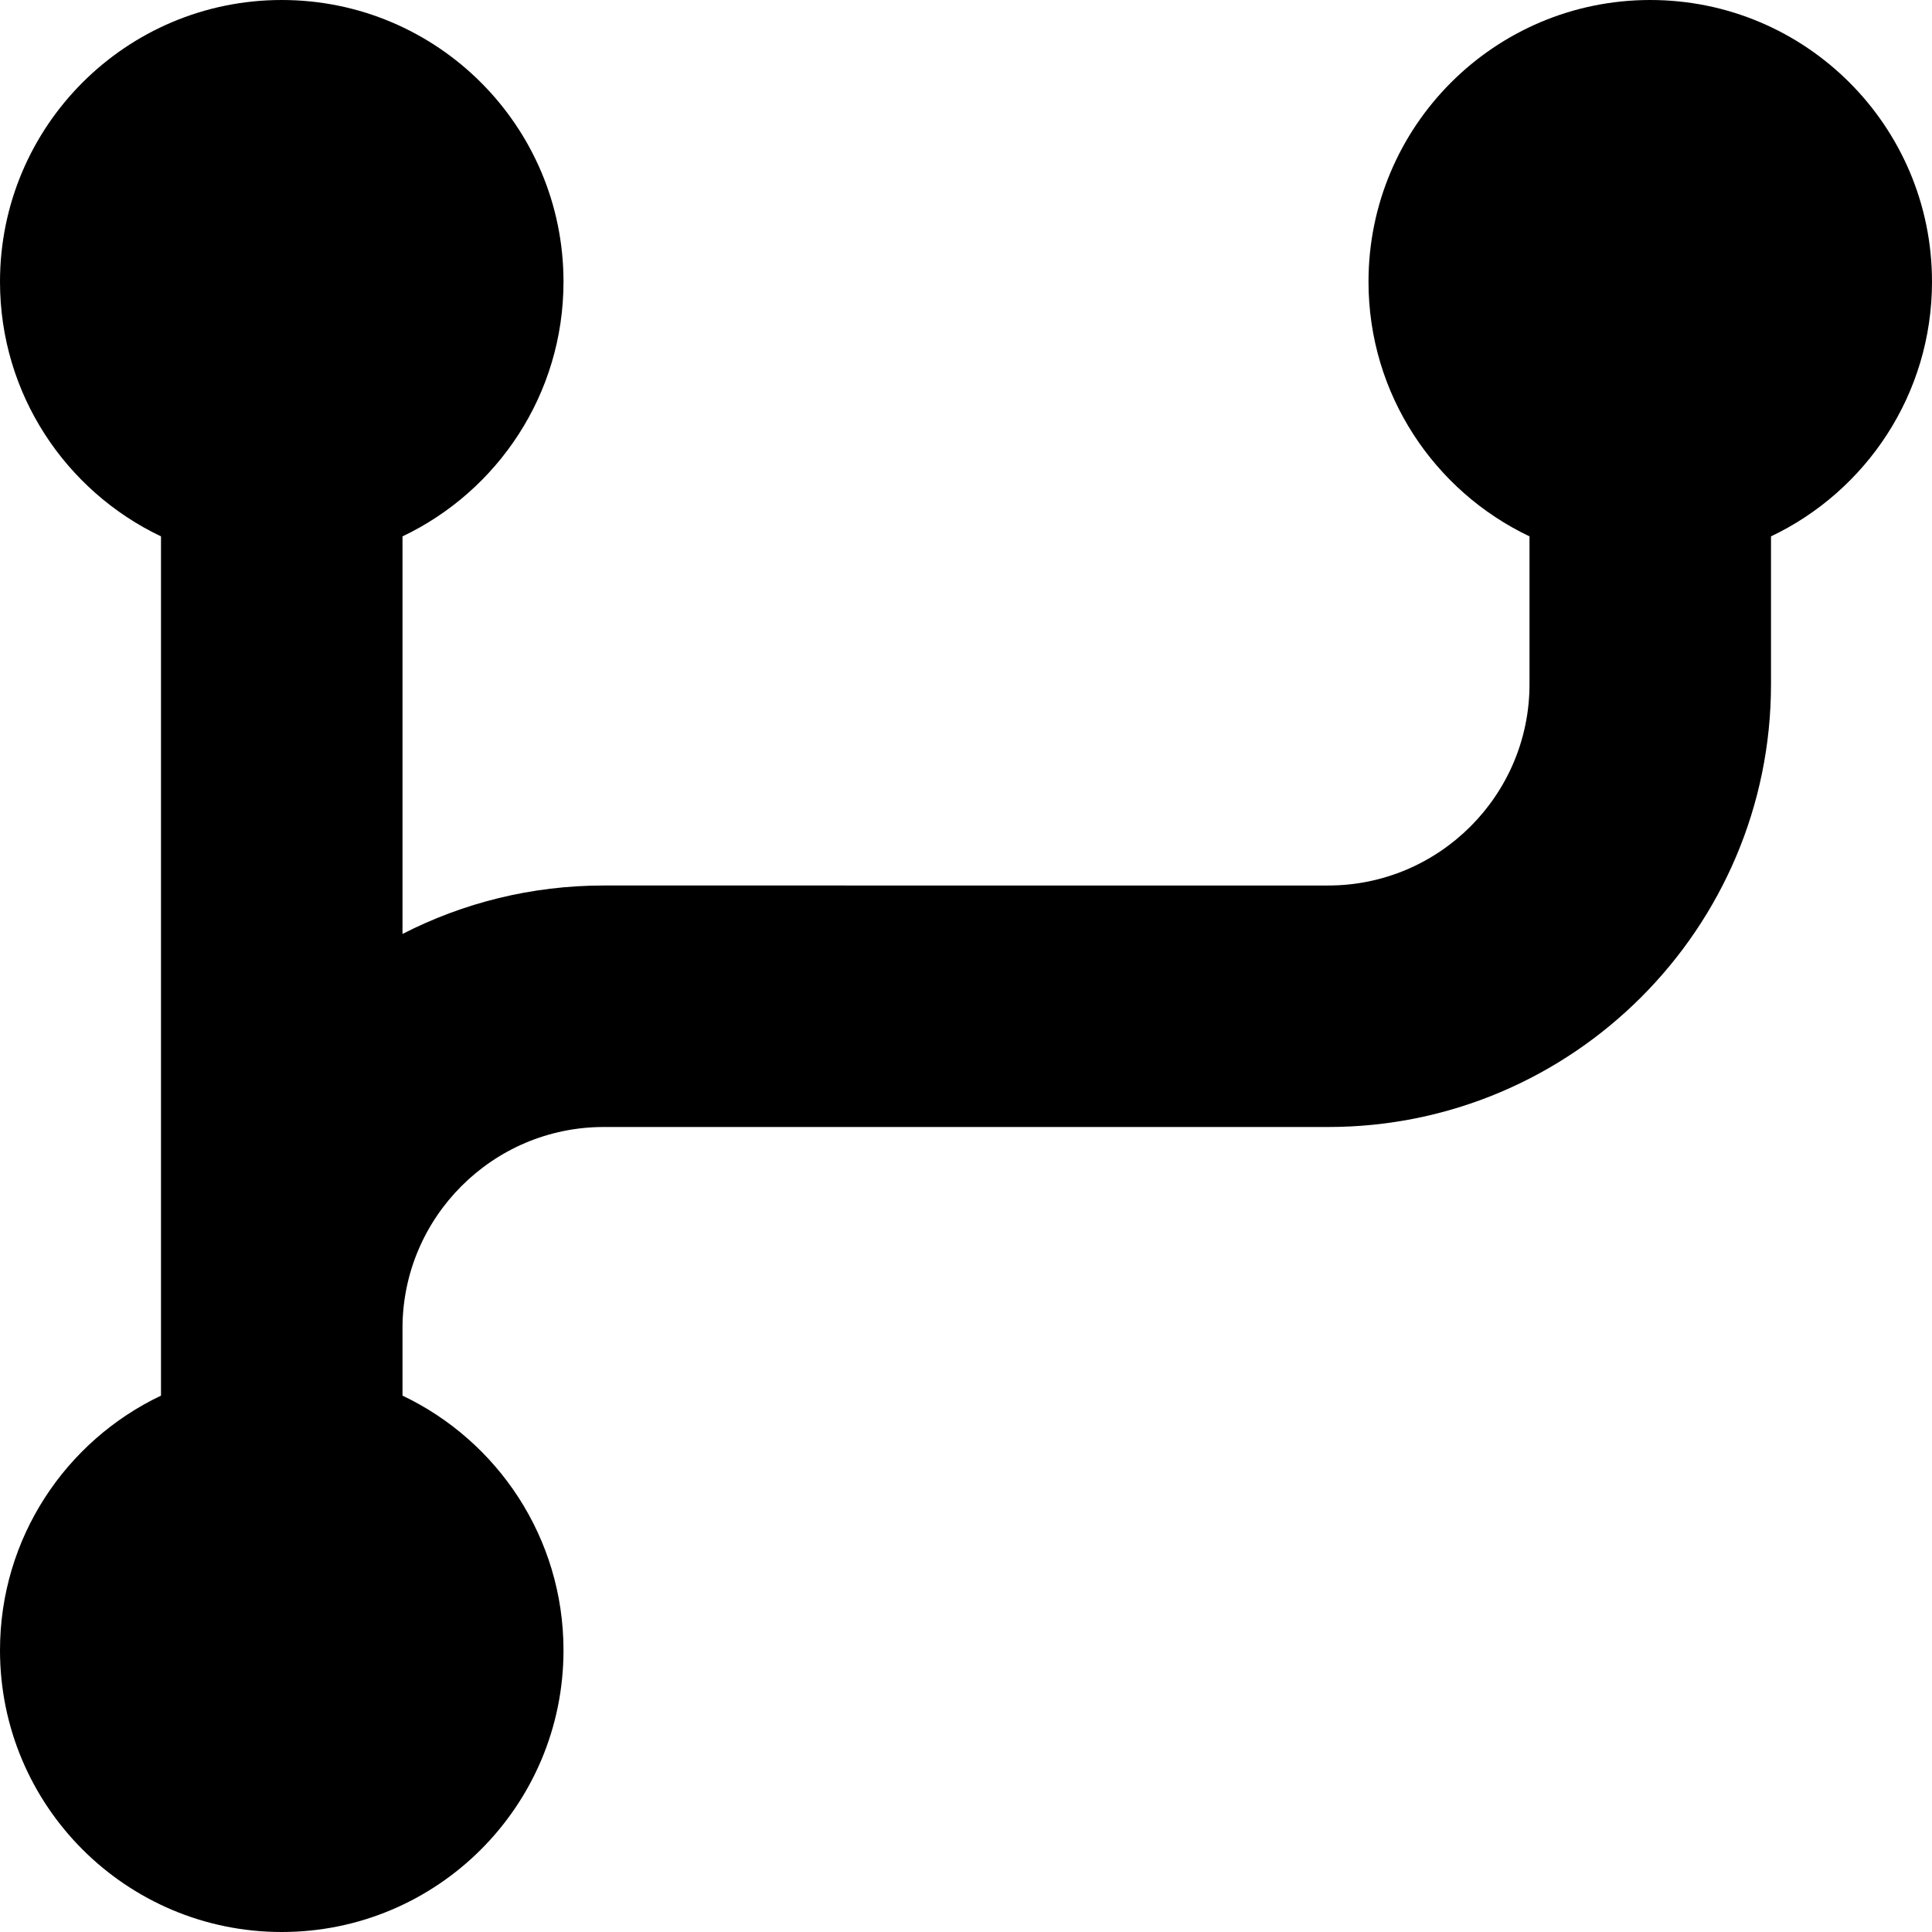 <?xml version="1.0" encoding="UTF-8"?>
<svg xmlns="http://www.w3.org/2000/svg" id="Layer_1" data-name="Layer 1" viewBox="0 0 24 24" width="512" height="512"><path d="M24,3.5c0-1.933-1.567-3.5-3.5-3.5s-3.5,1.567-3.5,3.5c0,1.396,.818,2.601,2,3.163v1.837c0,1.378-1.122,2.5-2.5,2.5H7.5c-.899,0-1.75,.217-2.5,.602V6.663c1.182-.562,2-1.767,2-3.163,0-1.933-1.567-3.5-3.5-3.5S0,1.567,0,3.5c0,1.396,.818,2.601,2,3.163v10.674c-1.182,.562-2,1.767-2,3.163,0,1.933,1.567,3.5,3.5,3.5s3.5-1.567,3.5-3.5c0-1.396-.818-2.601-2-3.163v-.837c0-1.378,1.122-2.5,2.5-2.5h9c3.033,0,5.5-2.467,5.5-5.5v-1.837c1.182-.562,2-1.767,2-3.163Z"/></svg>
